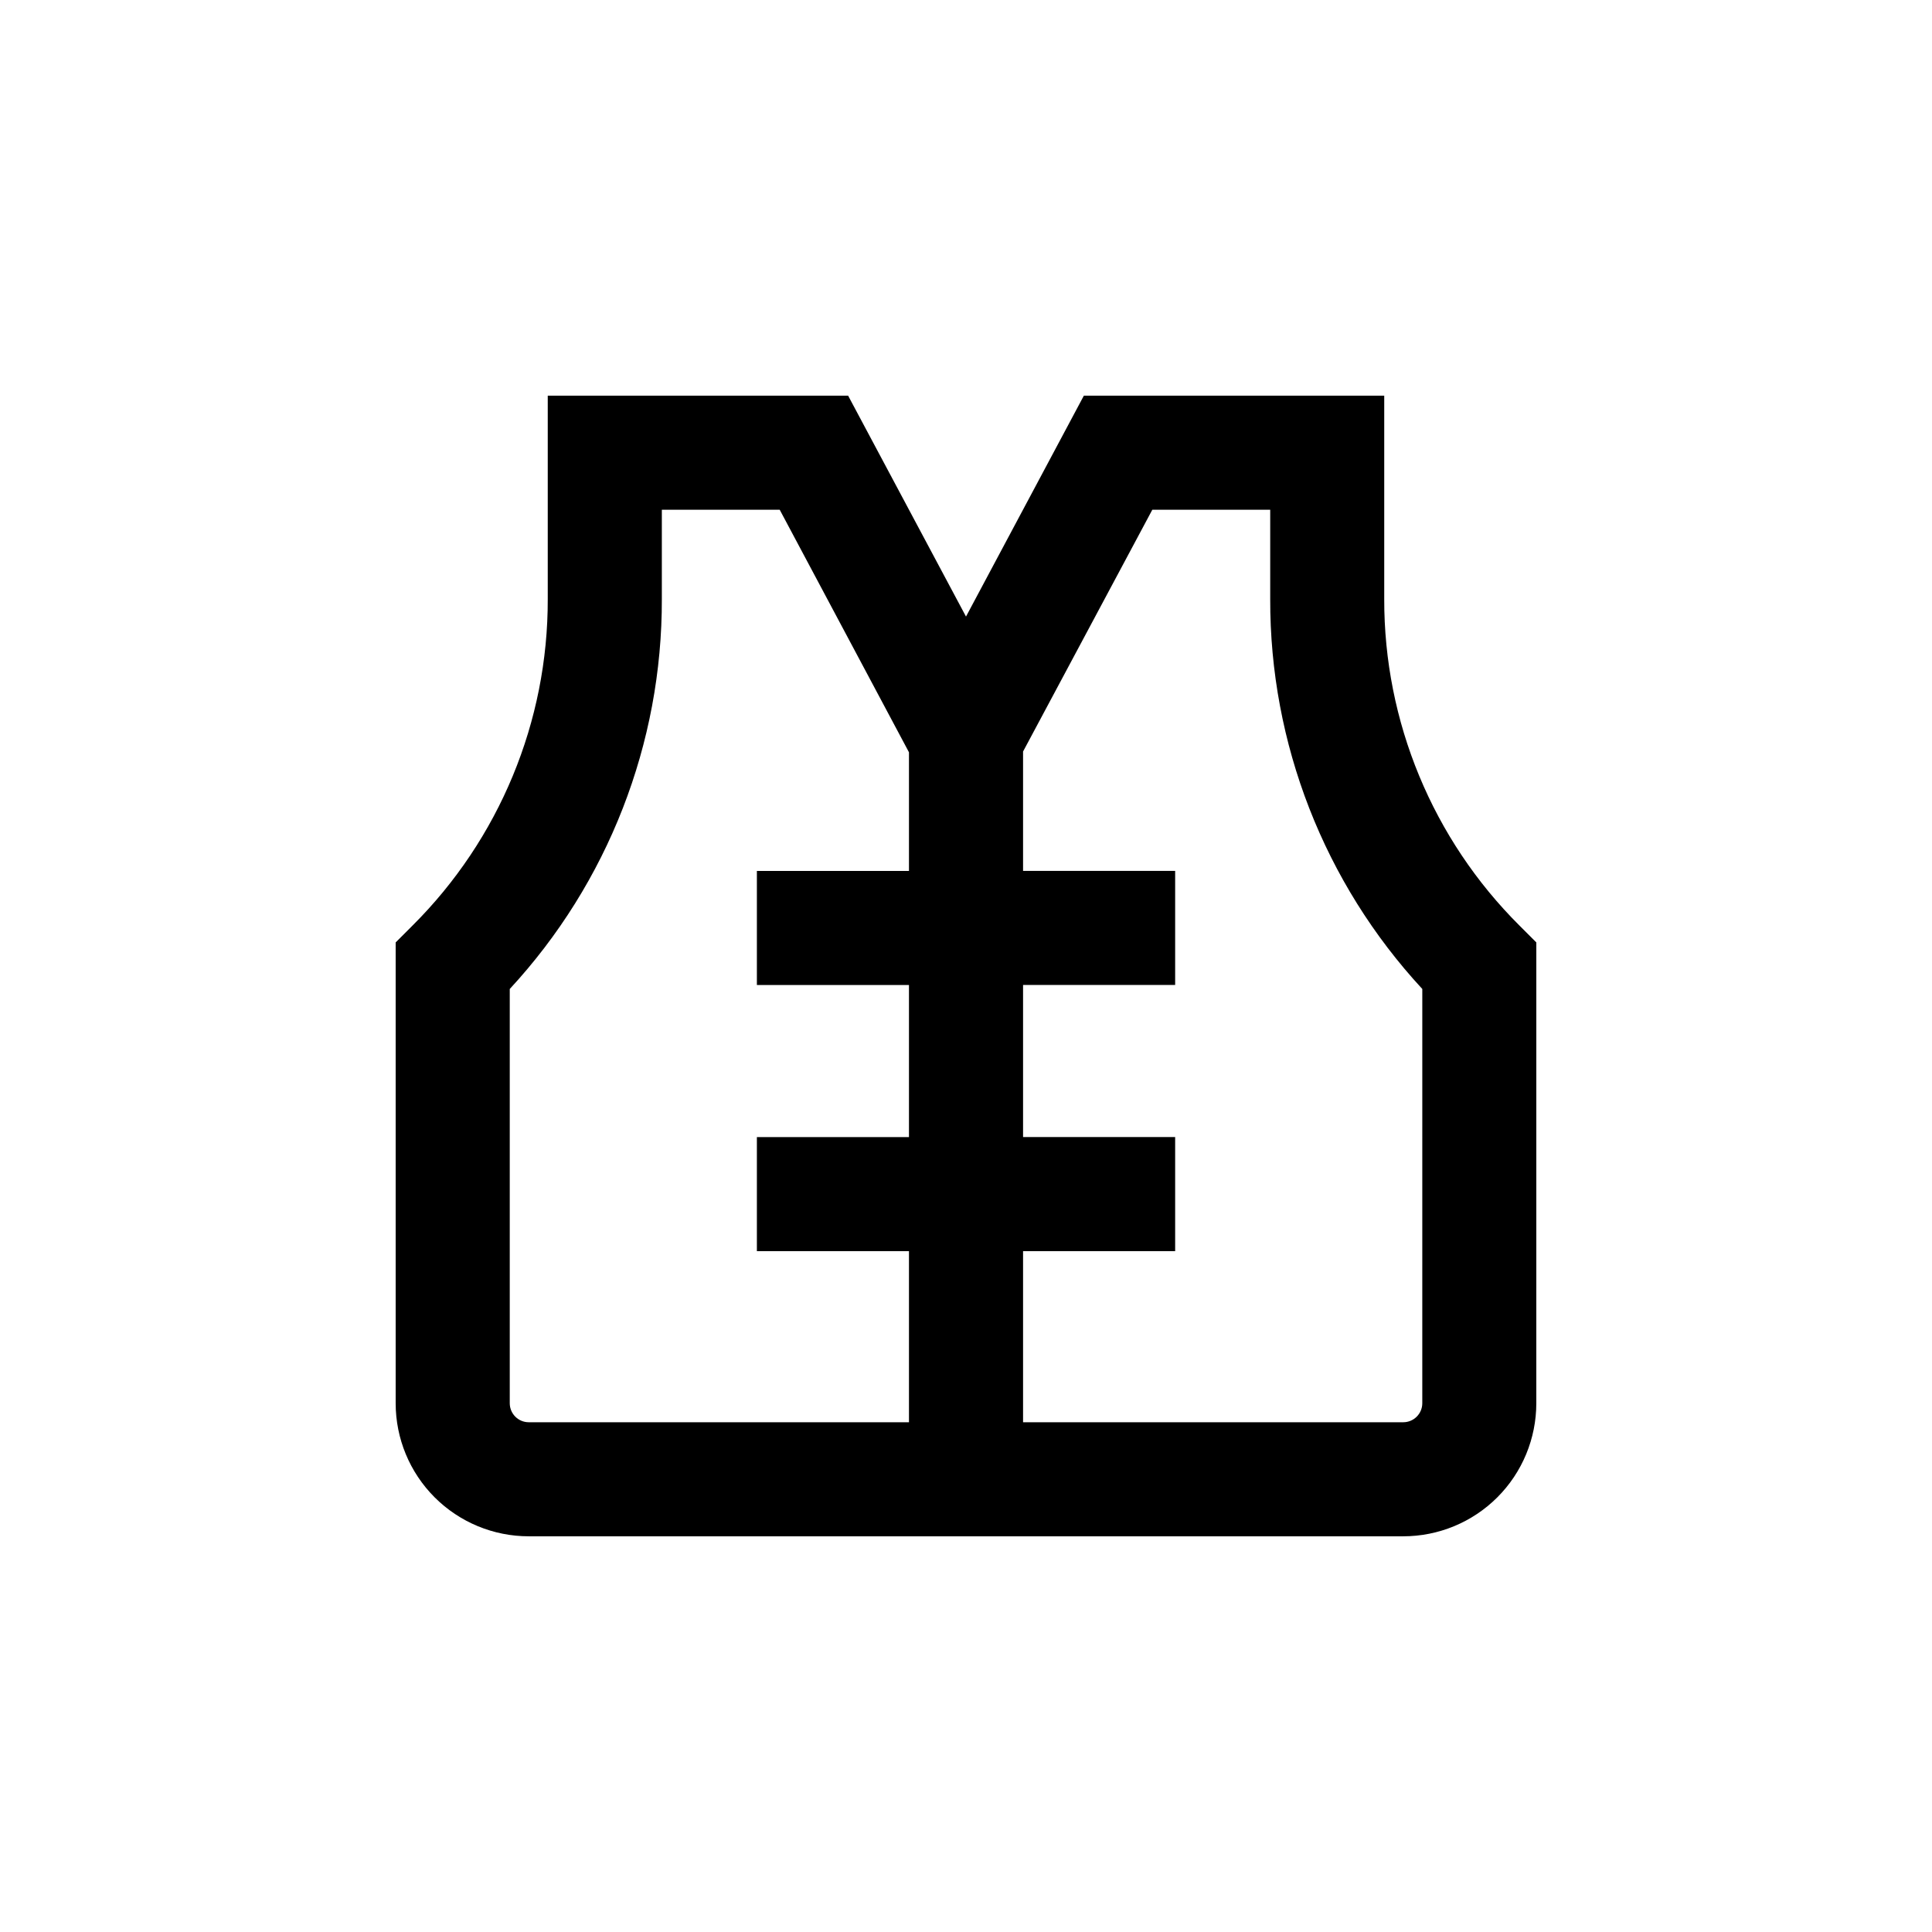 <?xml version="1.0" encoding="UTF-8"?>
<!-- Uploaded to: ICON Repo, www.svgrepo.com, Generator: ICON Repo Mixer Tools -->
<svg fill="#000000" width="800px" height="800px" version="1.1" viewBox="144 144 512 512" xmlns="http://www.w3.org/2000/svg">
 <path d="m551.14 393.75-4.434-4.434c-23.039-22.922-35.953-54.105-35.871-86.602v-53.859h-79.602l-31.234 58.543-31.238-58.543h-79.602v53.859c0.086 32.496-12.832 63.68-35.871 86.602l-4.434 4.434v122.12c0 9.352 3.715 18.324 10.328 24.938 6.613 6.613 15.586 10.328 24.938 10.328h231.75c9.352 0 18.324-3.715 24.938-10.328s10.328-15.586 10.328-24.938zm-272.05 122.12v-109.78c26.016-28.129 40.414-65.066 40.305-103.38v-23.629h31.234l34.258 64.285v31.438h-40.305v30.23h40.305v40.305l-40.305-0.004v30.23h40.305v45.344h-100.76c-2.781 0-5.035-2.258-5.035-5.039zm241.83 0c0 1.336-0.531 2.617-1.477 3.562s-2.227 1.477-3.562 1.477h-100.76v-45.344h40.305v-30.23h-40.305v-40.305h40.305v-30.227h-40.305v-31.641l34.258-64.082h31.238v23.629c-0.109 38.312 14.289 75.25 40.305 103.38z"/>
</svg>